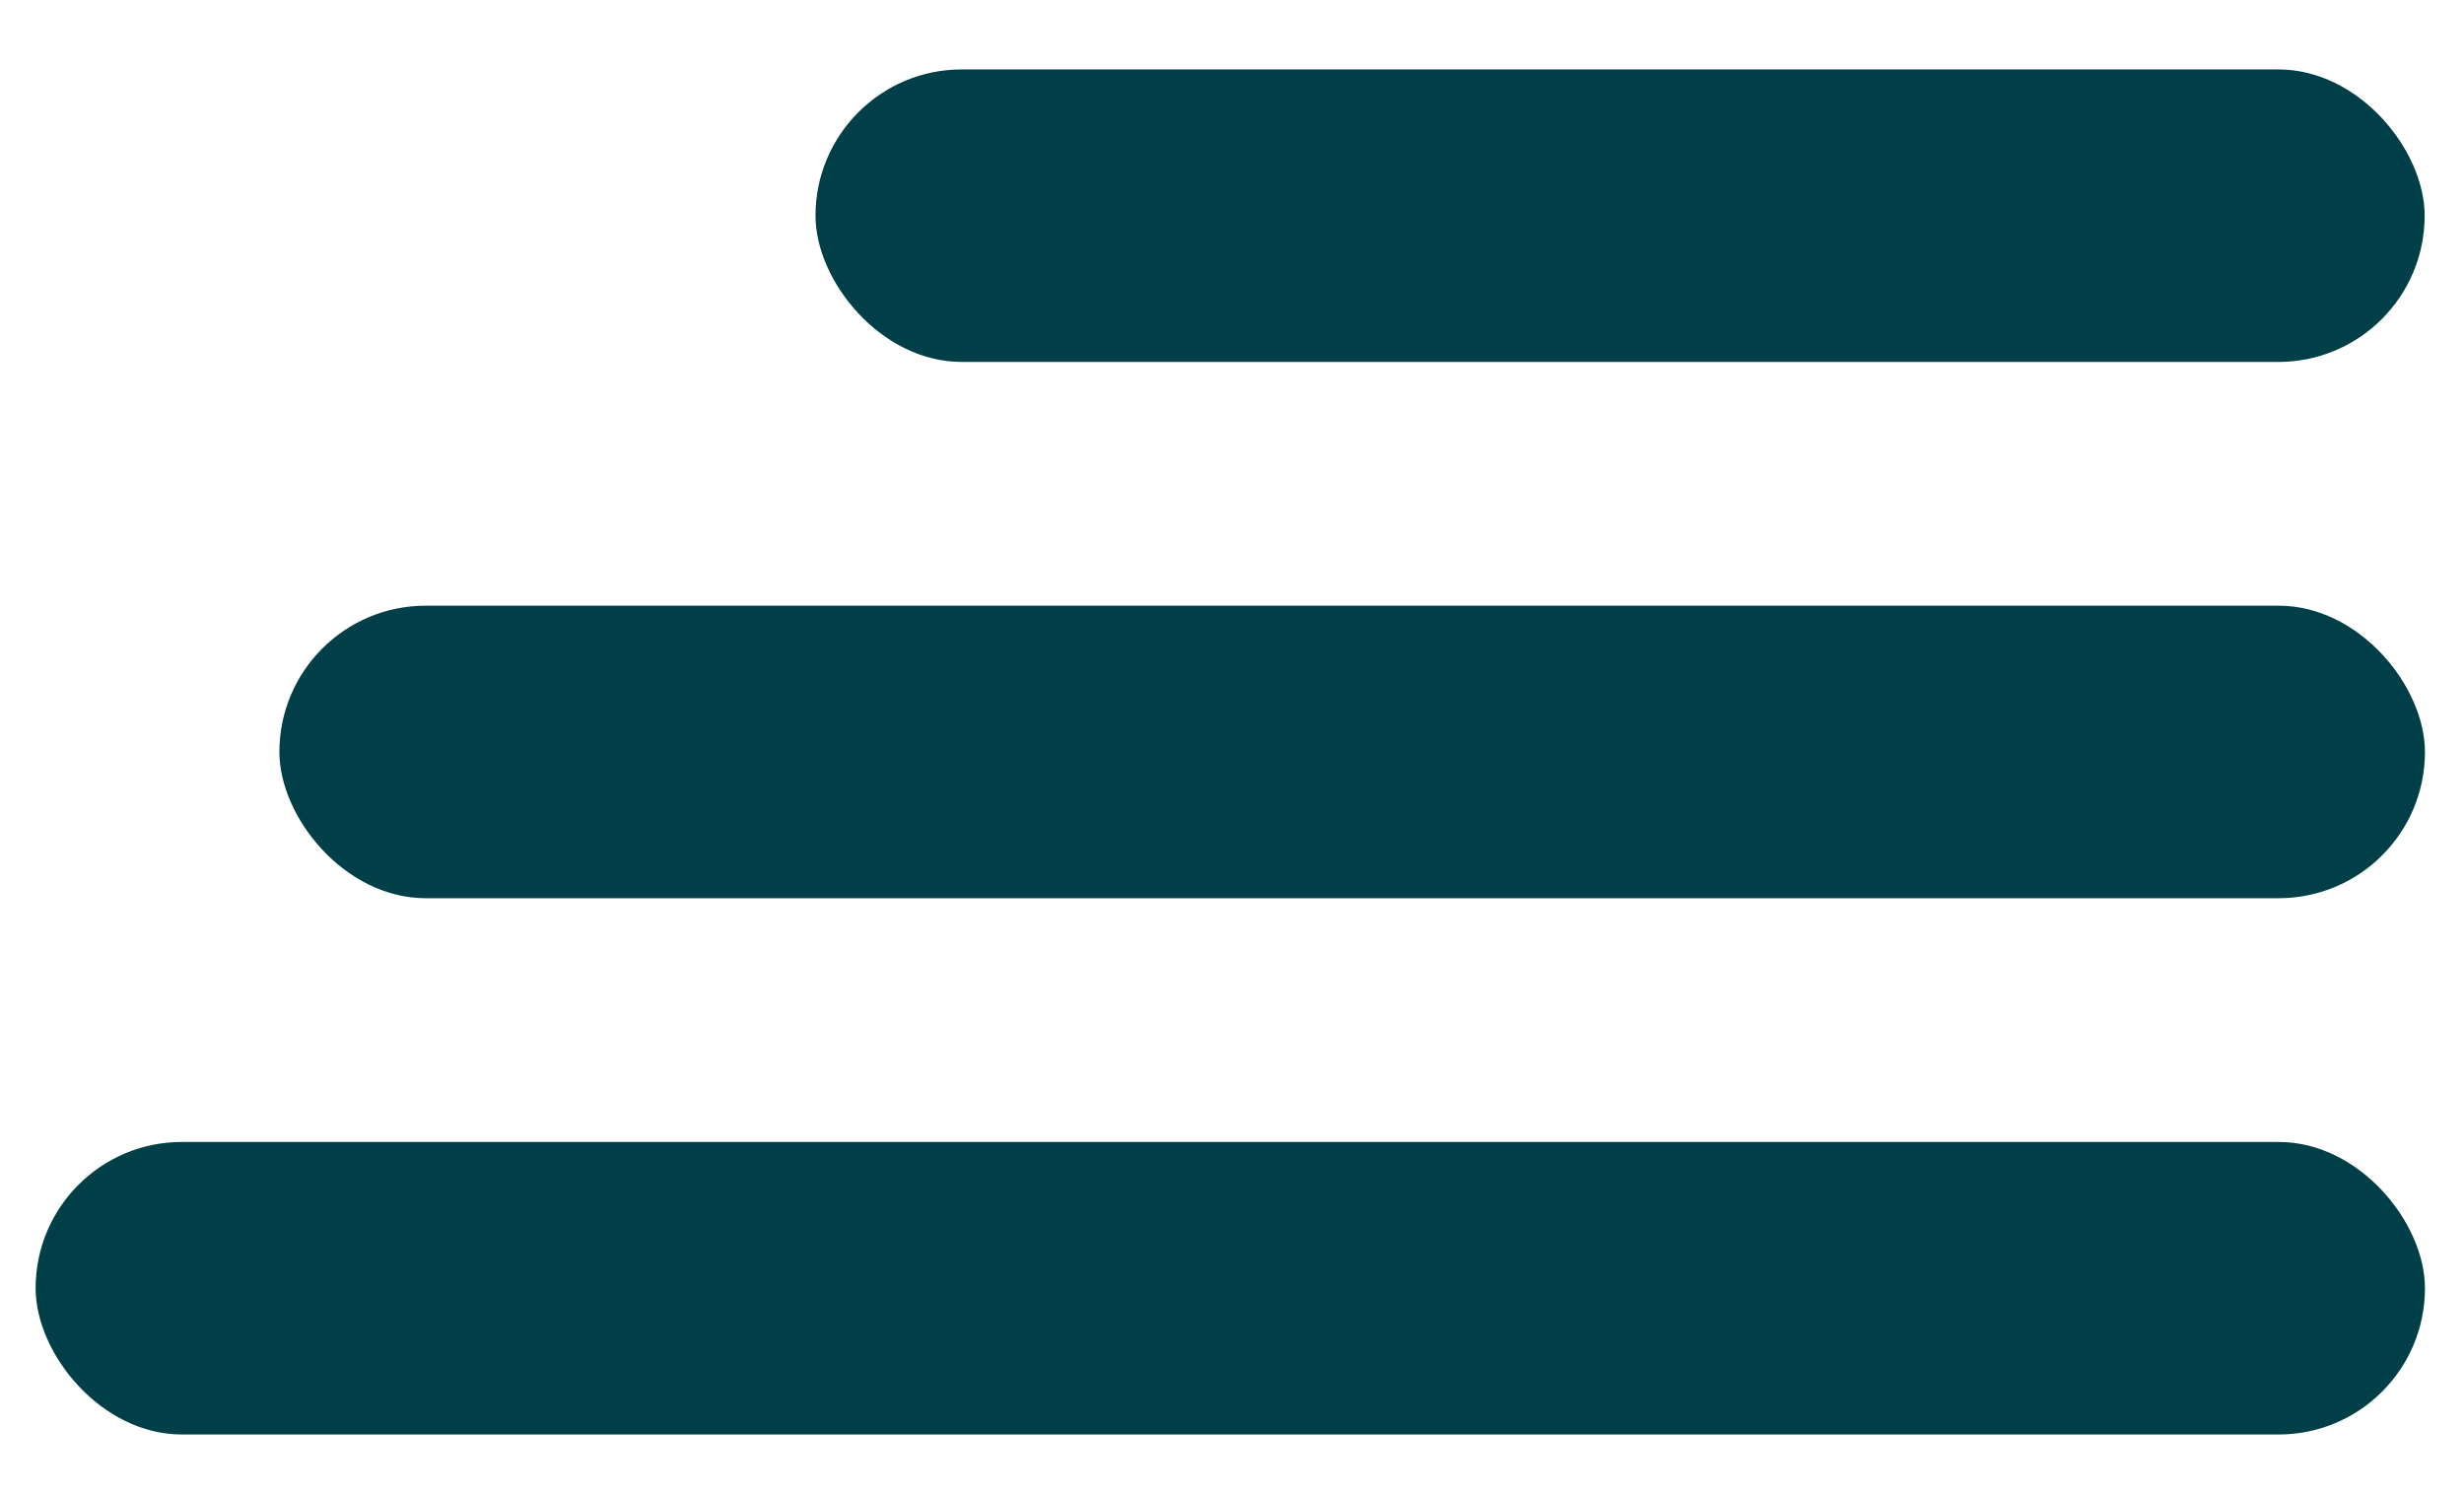 <?xml version="1.0" encoding="UTF-8"?> <svg xmlns="http://www.w3.org/2000/svg" width="33" height="20" viewBox="0 0 33 20" fill="none"><rect x="0.477" y="15.296" width="32" height="3.918" rx="1.959" fill="#003E48"></rect><rect x="3.742" y="8.113" width="28.735" height="3.918" rx="1.959" fill="#003E48"></rect><rect x="10.922" y="0.93" width="21.551" height="3.918" rx="1.959" fill="#003E48"></rect></svg> 